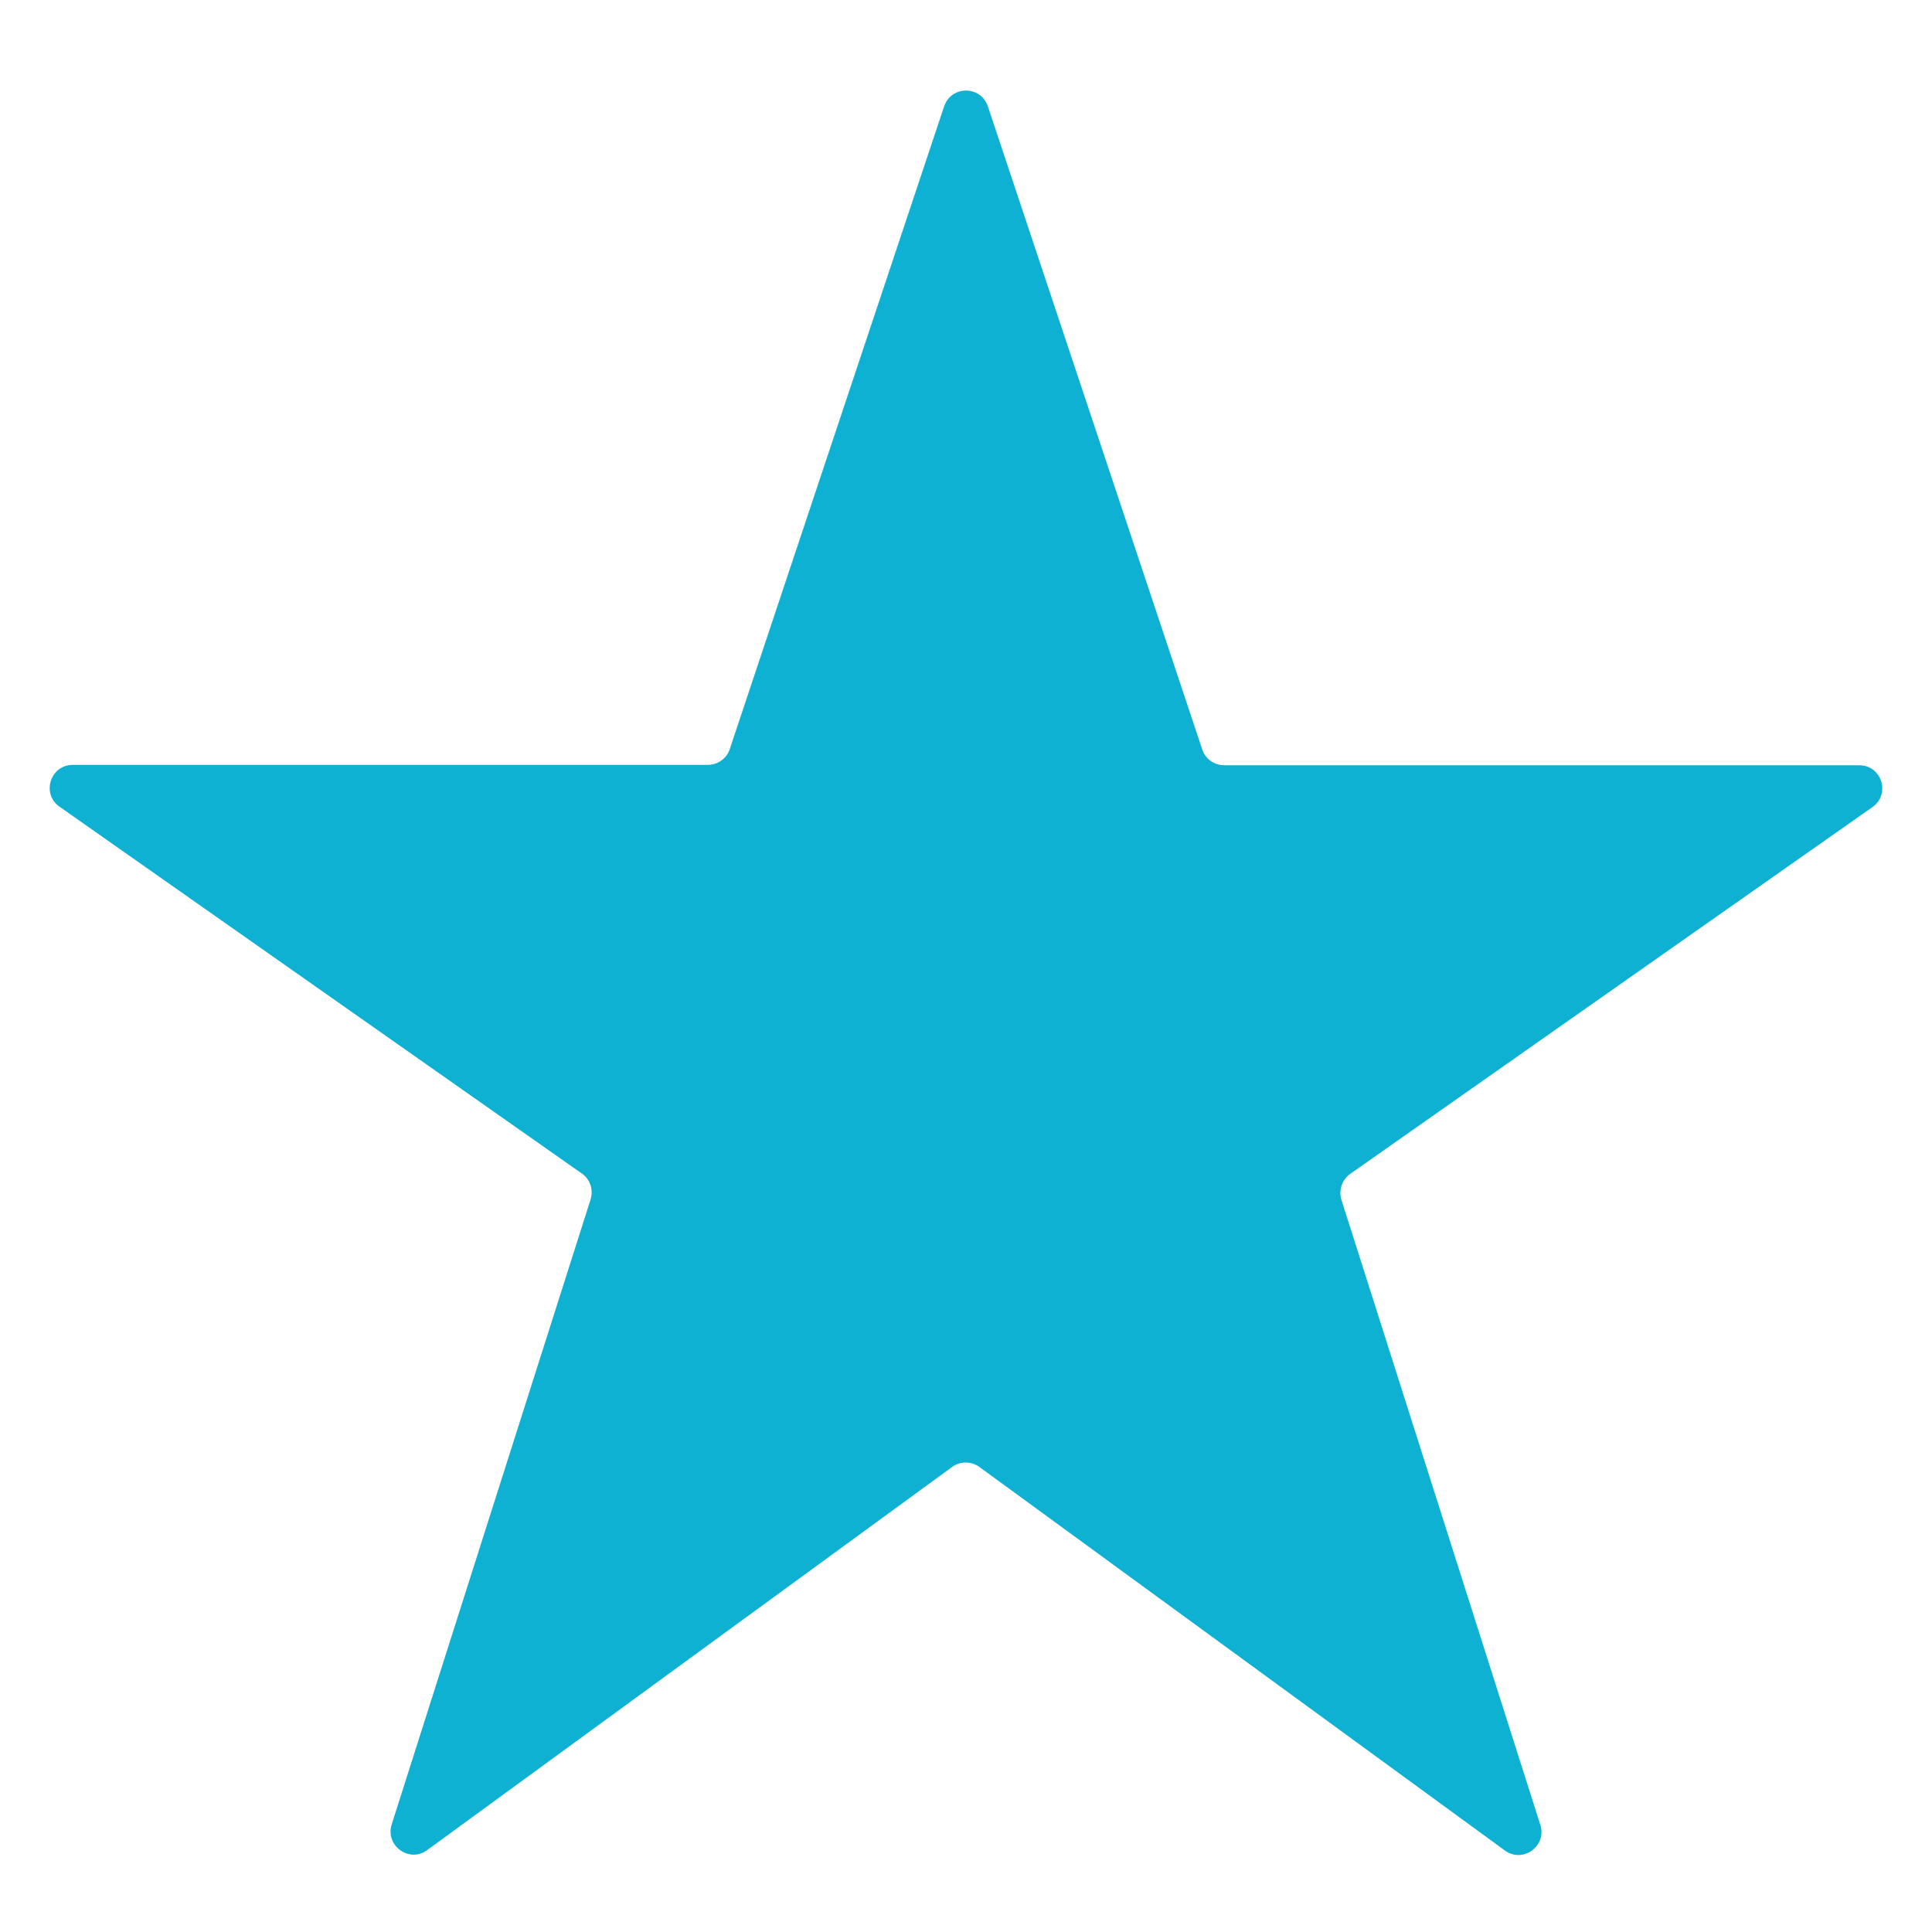 <?xml version="1.0" encoding="utf-8"?>
<!-- Generator: Adobe Illustrator 19.0.0, SVG Export Plug-In . SVG Version: 6.00 Build 0)  -->
<svg version="1.1" id="Capa_1" xmlns="http://www.w3.org/2000/svg" xmlns:xlink="http://www.w3.org/1999/xlink" x="0px" y="0px"
	 viewBox="176 -176 512 512" style="enable-background:new 176 -176 512 512;" xml:space="preserve">
<style type="text/css">
	.st0{fill:#0EB1D2;}
</style>
<path class="st0" d="M435.6,212.8l139.2,101.6c4.8,3.5,11.2-1.2,9.4-6.8l-52.7-165.6c-0.8-2.5,0.1-5.3,2.3-6.9l138.4-97.2
	c4.9-3.4,2.5-11.1-3.5-11.1H500.4c-2.6,0-5-1.7-5.8-4.2l-56.8-170.4c-1.9-5.6-9.7-5.6-11.6,0L369.4,22.5c-0.8,2.5-3.2,4.2-5.8,4.2
	H195.3c-6,0-8.4,7.7-3.5,11.1L330.2,135c2.2,1.5,3.1,4.3,2.3,6.9l-52.7,165.6c-1.8,5.6,4.7,10.3,9.4,6.8l139.2-101.6
	C430.5,211.2,433.5,211.2,435.6,212.8z"/>
</svg>
